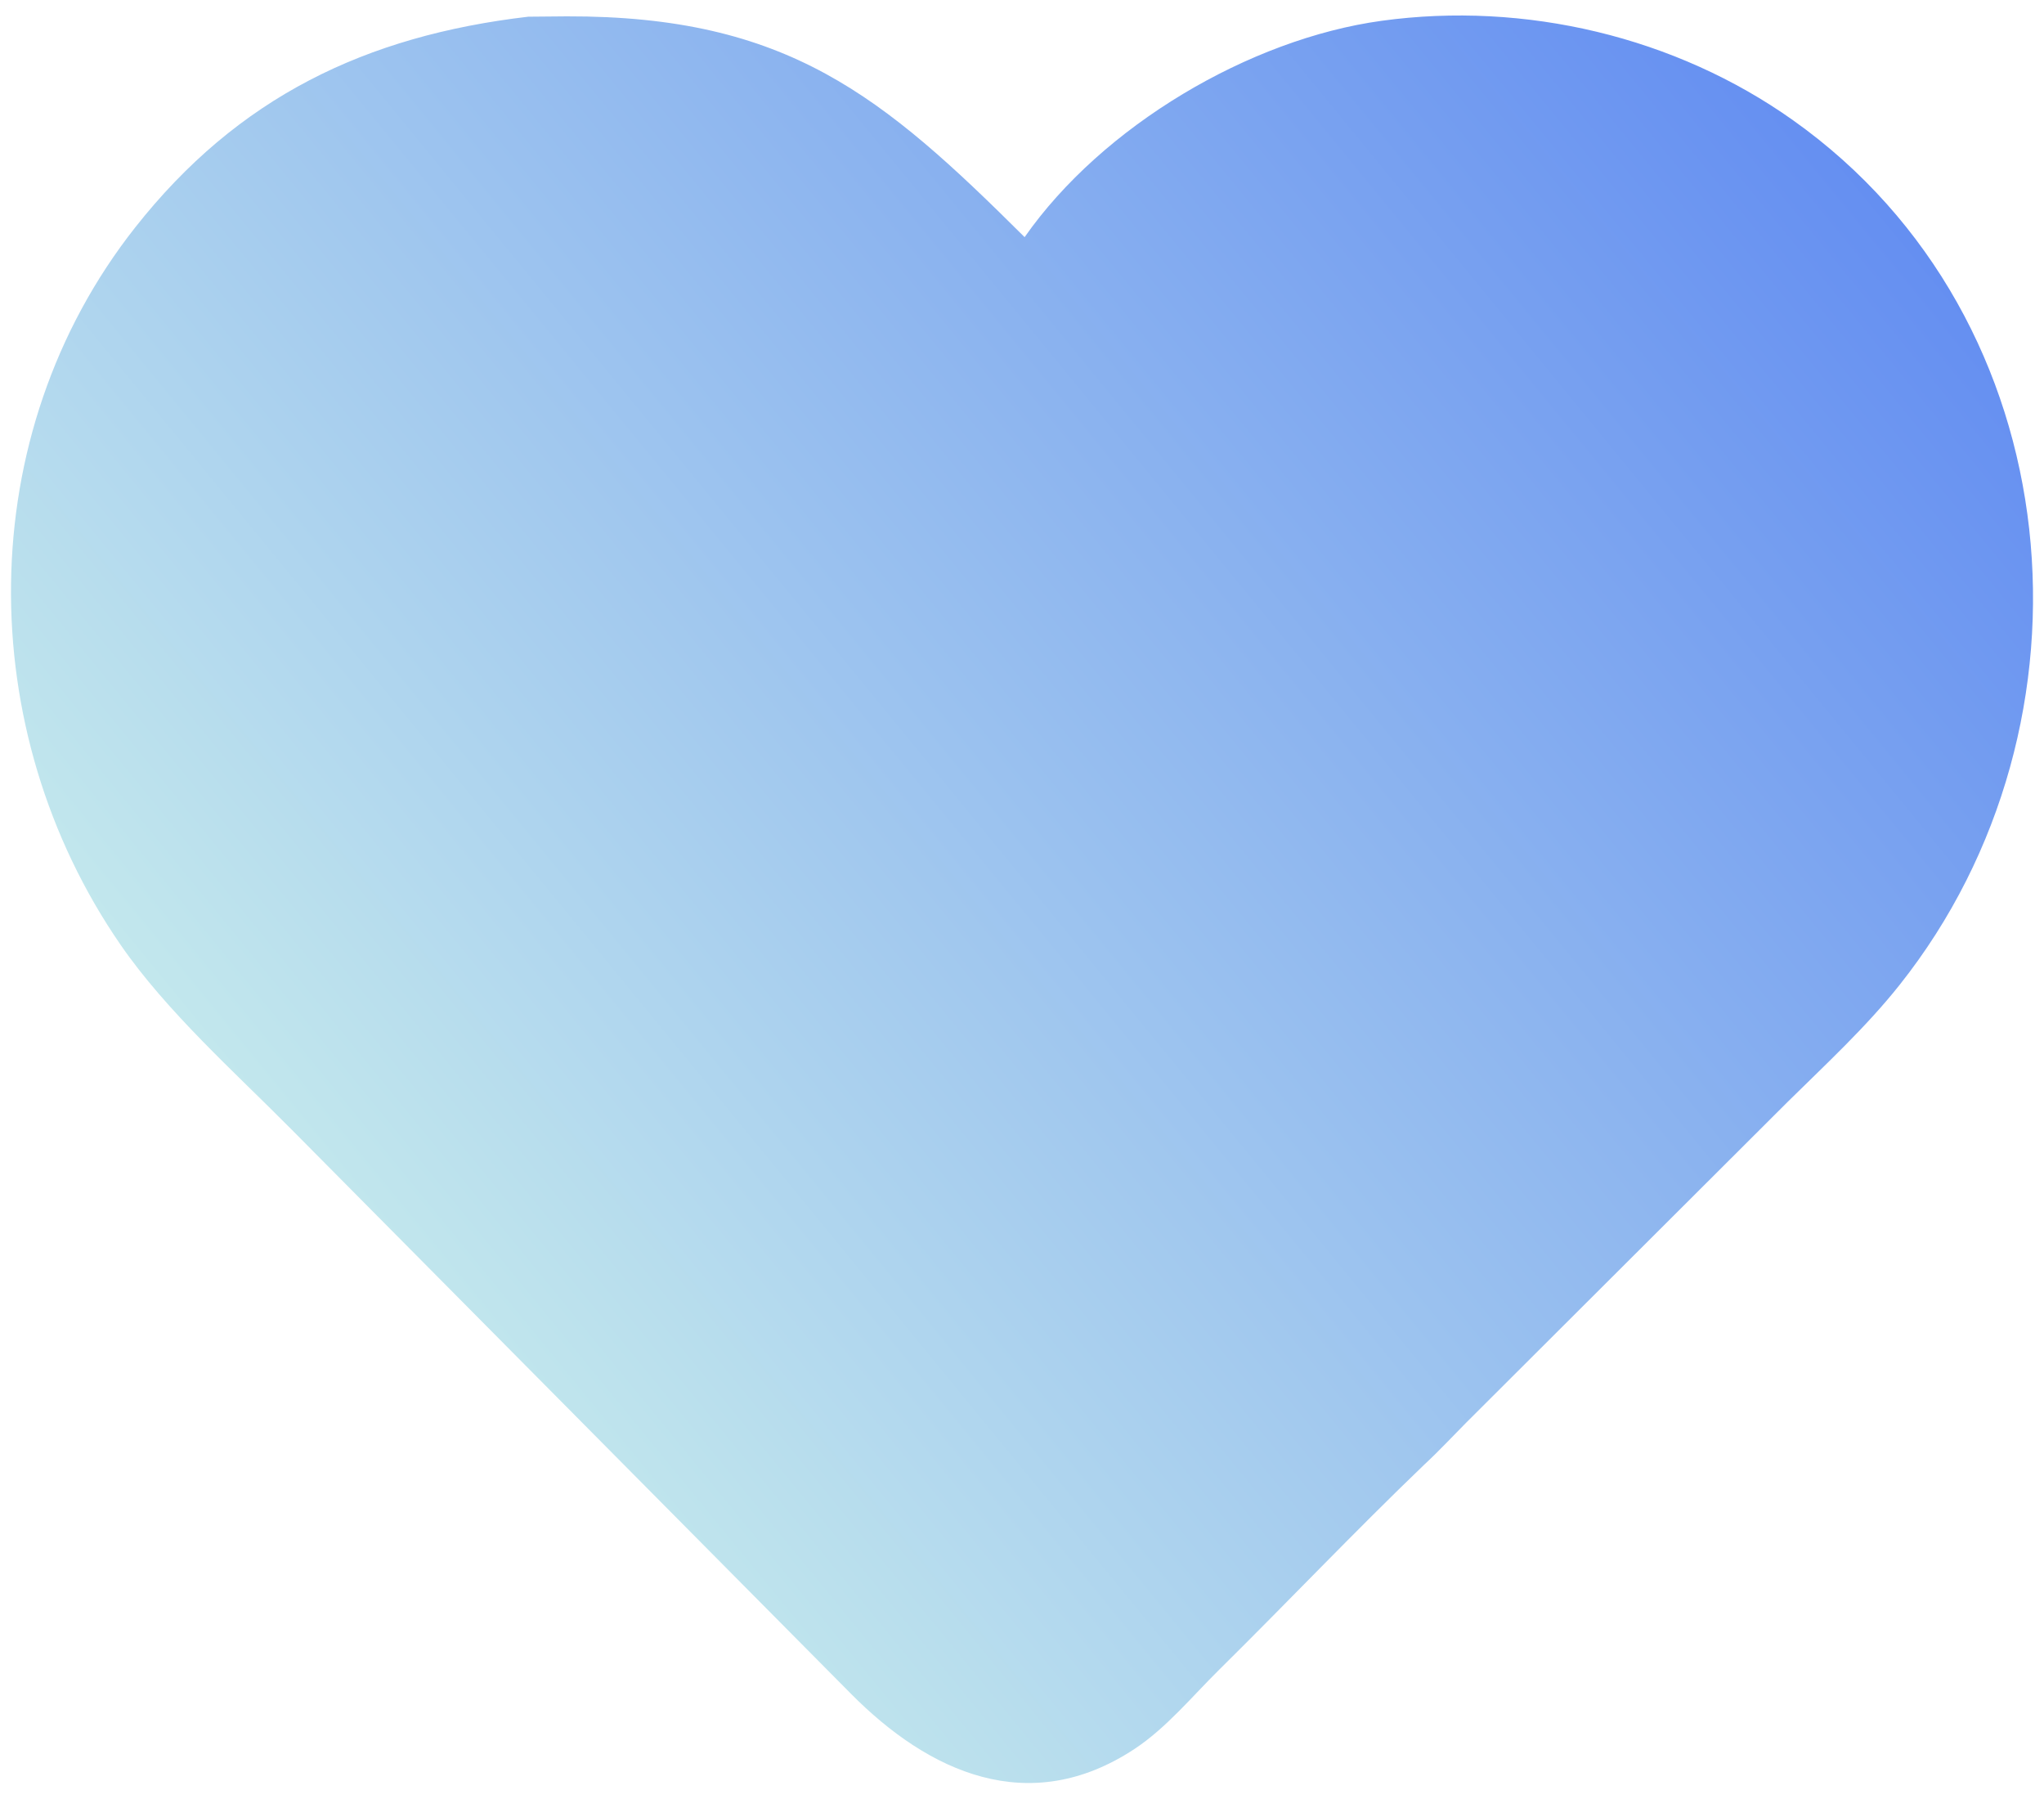 <svg width="36" height="32" viewBox="0 0 36 32" fill="none" xmlns="http://www.w3.org/2000/svg">
<path d="M9.304 0.294L9.982 0.288C13.873 0.278 15.546 1.69 18.046 4.176C19.415 2.218 22.01 0.685 24.335 0.366C26.855 0.02 29.507 0.645 31.582 2.119C36.507 5.615 37.119 12.736 33.455 17.346C32.865 18.089 32.158 18.74 31.484 19.405L25.815 25.061C25.573 25.305 25.34 25.556 25.088 25.789C23.858 26.969 22.682 28.209 21.469 29.407C20.996 29.874 20.538 30.432 19.981 30.799C18.127 32.021 16.357 31.213 14.982 29.821L5.143 19.898C4.139 18.885 2.933 17.811 2.126 16.641C-0.482 12.863 -0.502 7.661 2.382 4.004C4.191 1.71 6.439 0.63 9.304 0.294Z" fill="url(#paint0_linear_24_1798)"/>
<defs>
<linearGradient id="paint0_linear_24_1798" x1="31.03" y1="0.98" x2="6.074" y2="21.424" gradientUnits="userSpaceOnUse">
<stop stop-color="#658FF1"/>
<stop offset="1" stop-color="#C2E7ED"/>
</linearGradient>
</defs>
</svg>
